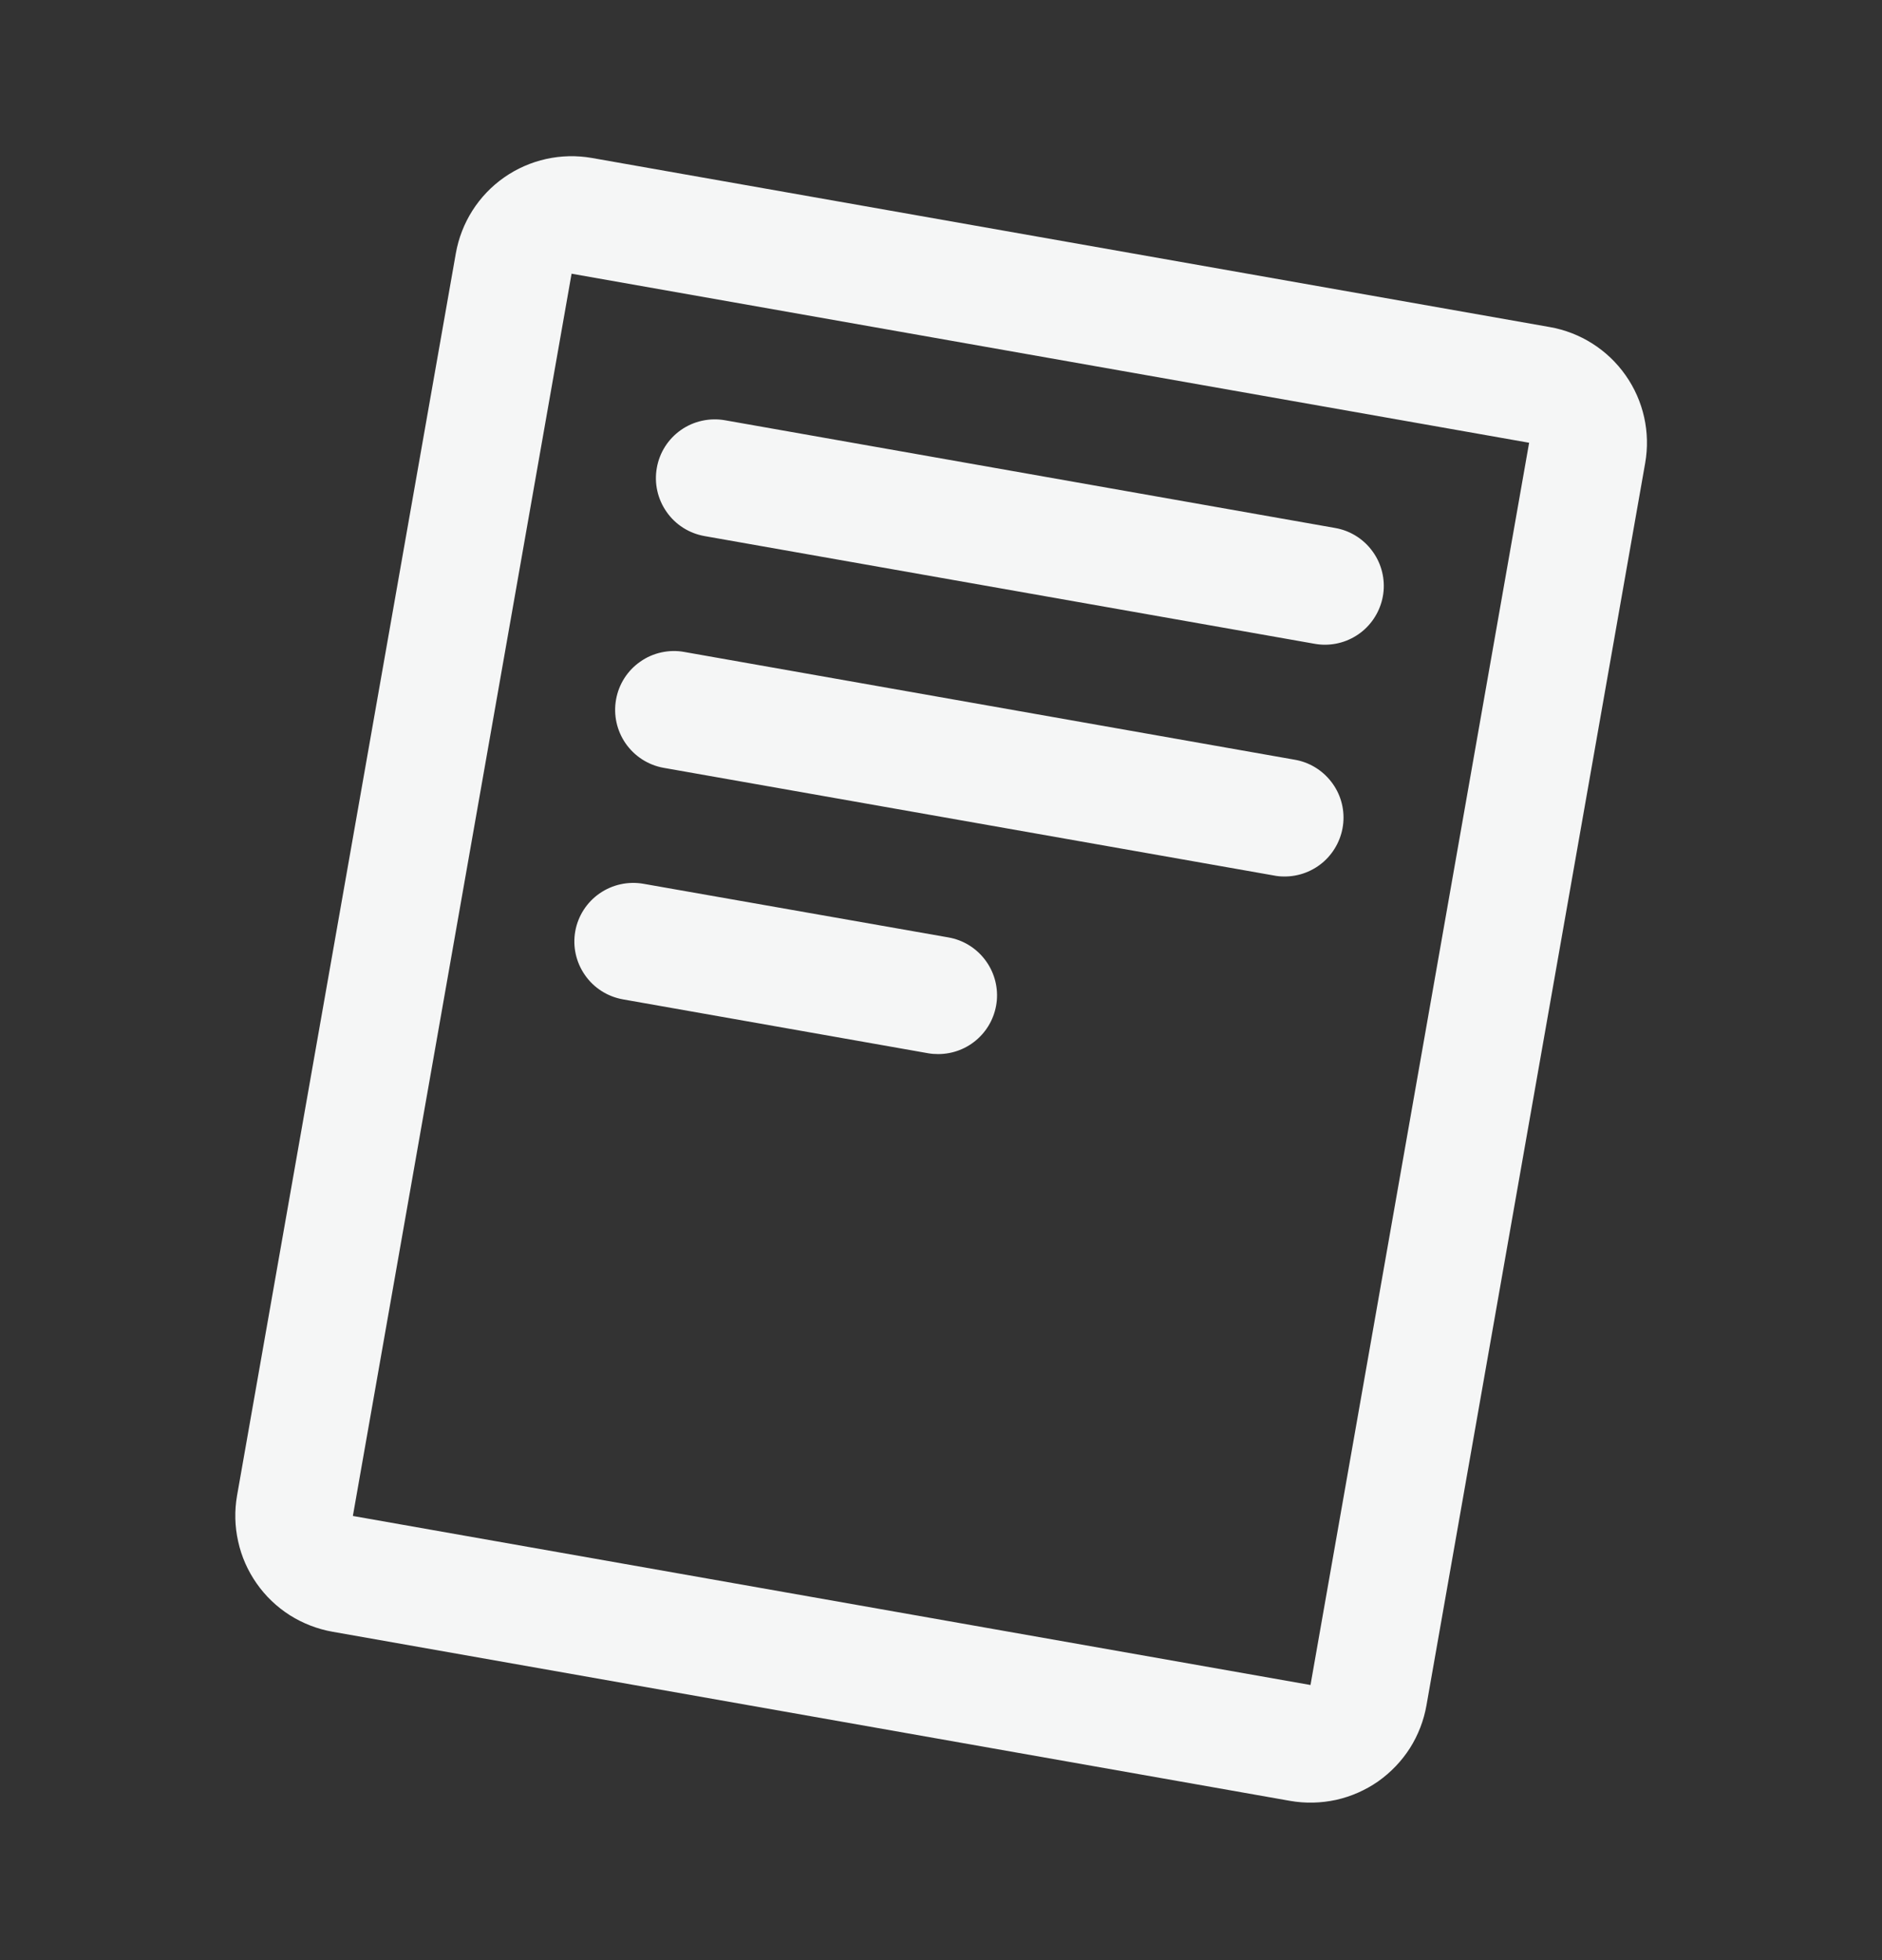 <svg width="24" height="25" viewBox="0 0 24 25" fill="none" xmlns="http://www.w3.org/2000/svg">
<rect x="0" y="0" width="24" height="25" fill="#333333" stroke="none"/>
<path d="M19.761 4.171L7.55 2.015C7.158 1.946 6.755 2.035 6.429 2.263C6.103 2.491 5.882 2.84 5.813 3.231L3.023 19.075C2.989 19.269 2.994 19.468 3.037 19.66C3.079 19.853 3.16 20.035 3.273 20.196C3.386 20.358 3.53 20.495 3.696 20.601C3.863 20.706 4.048 20.778 4.242 20.812L16.453 22.969C16.647 23.003 16.846 22.998 17.039 22.956C17.231 22.913 17.413 22.833 17.575 22.72C17.736 22.606 17.874 22.462 17.98 22.296C18.085 22.13 18.157 21.944 18.191 21.75L20.98 5.906C21.049 5.514 20.959 5.111 20.73 4.786C20.501 4.46 20.152 4.239 19.761 4.171ZM16.712 21.491L4.5 19.335L7.289 3.491L19.5 5.647L16.712 21.491ZM8.376 5.968C8.41 5.772 8.521 5.598 8.684 5.484C8.847 5.37 9.049 5.326 9.245 5.36L17.026 6.734C17.211 6.766 17.377 6.867 17.491 7.016C17.606 7.165 17.66 7.351 17.644 7.538C17.627 7.725 17.541 7.899 17.403 8.026C17.264 8.153 17.083 8.223 16.896 8.223C16.852 8.223 16.808 8.219 16.764 8.211L8.983 6.837C8.787 6.802 8.613 6.691 8.5 6.528C8.386 6.365 8.341 6.164 8.376 5.968ZM7.856 8.923C7.873 8.826 7.909 8.733 7.962 8.65C8.015 8.567 8.084 8.495 8.165 8.439C8.245 8.382 8.337 8.342 8.433 8.321C8.529 8.3 8.628 8.297 8.725 8.315L16.507 9.689C16.693 9.72 16.86 9.82 16.976 9.97C17.092 10.119 17.147 10.306 17.13 10.495C17.113 10.682 17.026 10.857 16.887 10.984C16.747 11.111 16.564 11.181 16.375 11.179C16.331 11.179 16.287 11.175 16.243 11.166L8.462 9.793C8.266 9.758 8.093 9.646 7.979 9.483C7.866 9.32 7.821 9.119 7.856 8.923ZM7.336 11.877C7.371 11.682 7.483 11.508 7.646 11.395C7.809 11.282 8.01 11.238 8.205 11.272L12.094 11.956C12.279 11.988 12.445 12.089 12.559 12.238C12.673 12.386 12.728 12.572 12.712 12.759C12.695 12.946 12.61 13.12 12.471 13.247C12.333 13.374 12.152 13.444 11.964 13.444C11.92 13.444 11.877 13.441 11.833 13.433L7.943 12.746C7.747 12.711 7.573 12.6 7.46 12.437C7.346 12.274 7.301 12.073 7.336 11.877Z" fill="#F5F6F6"/>
</svg>
